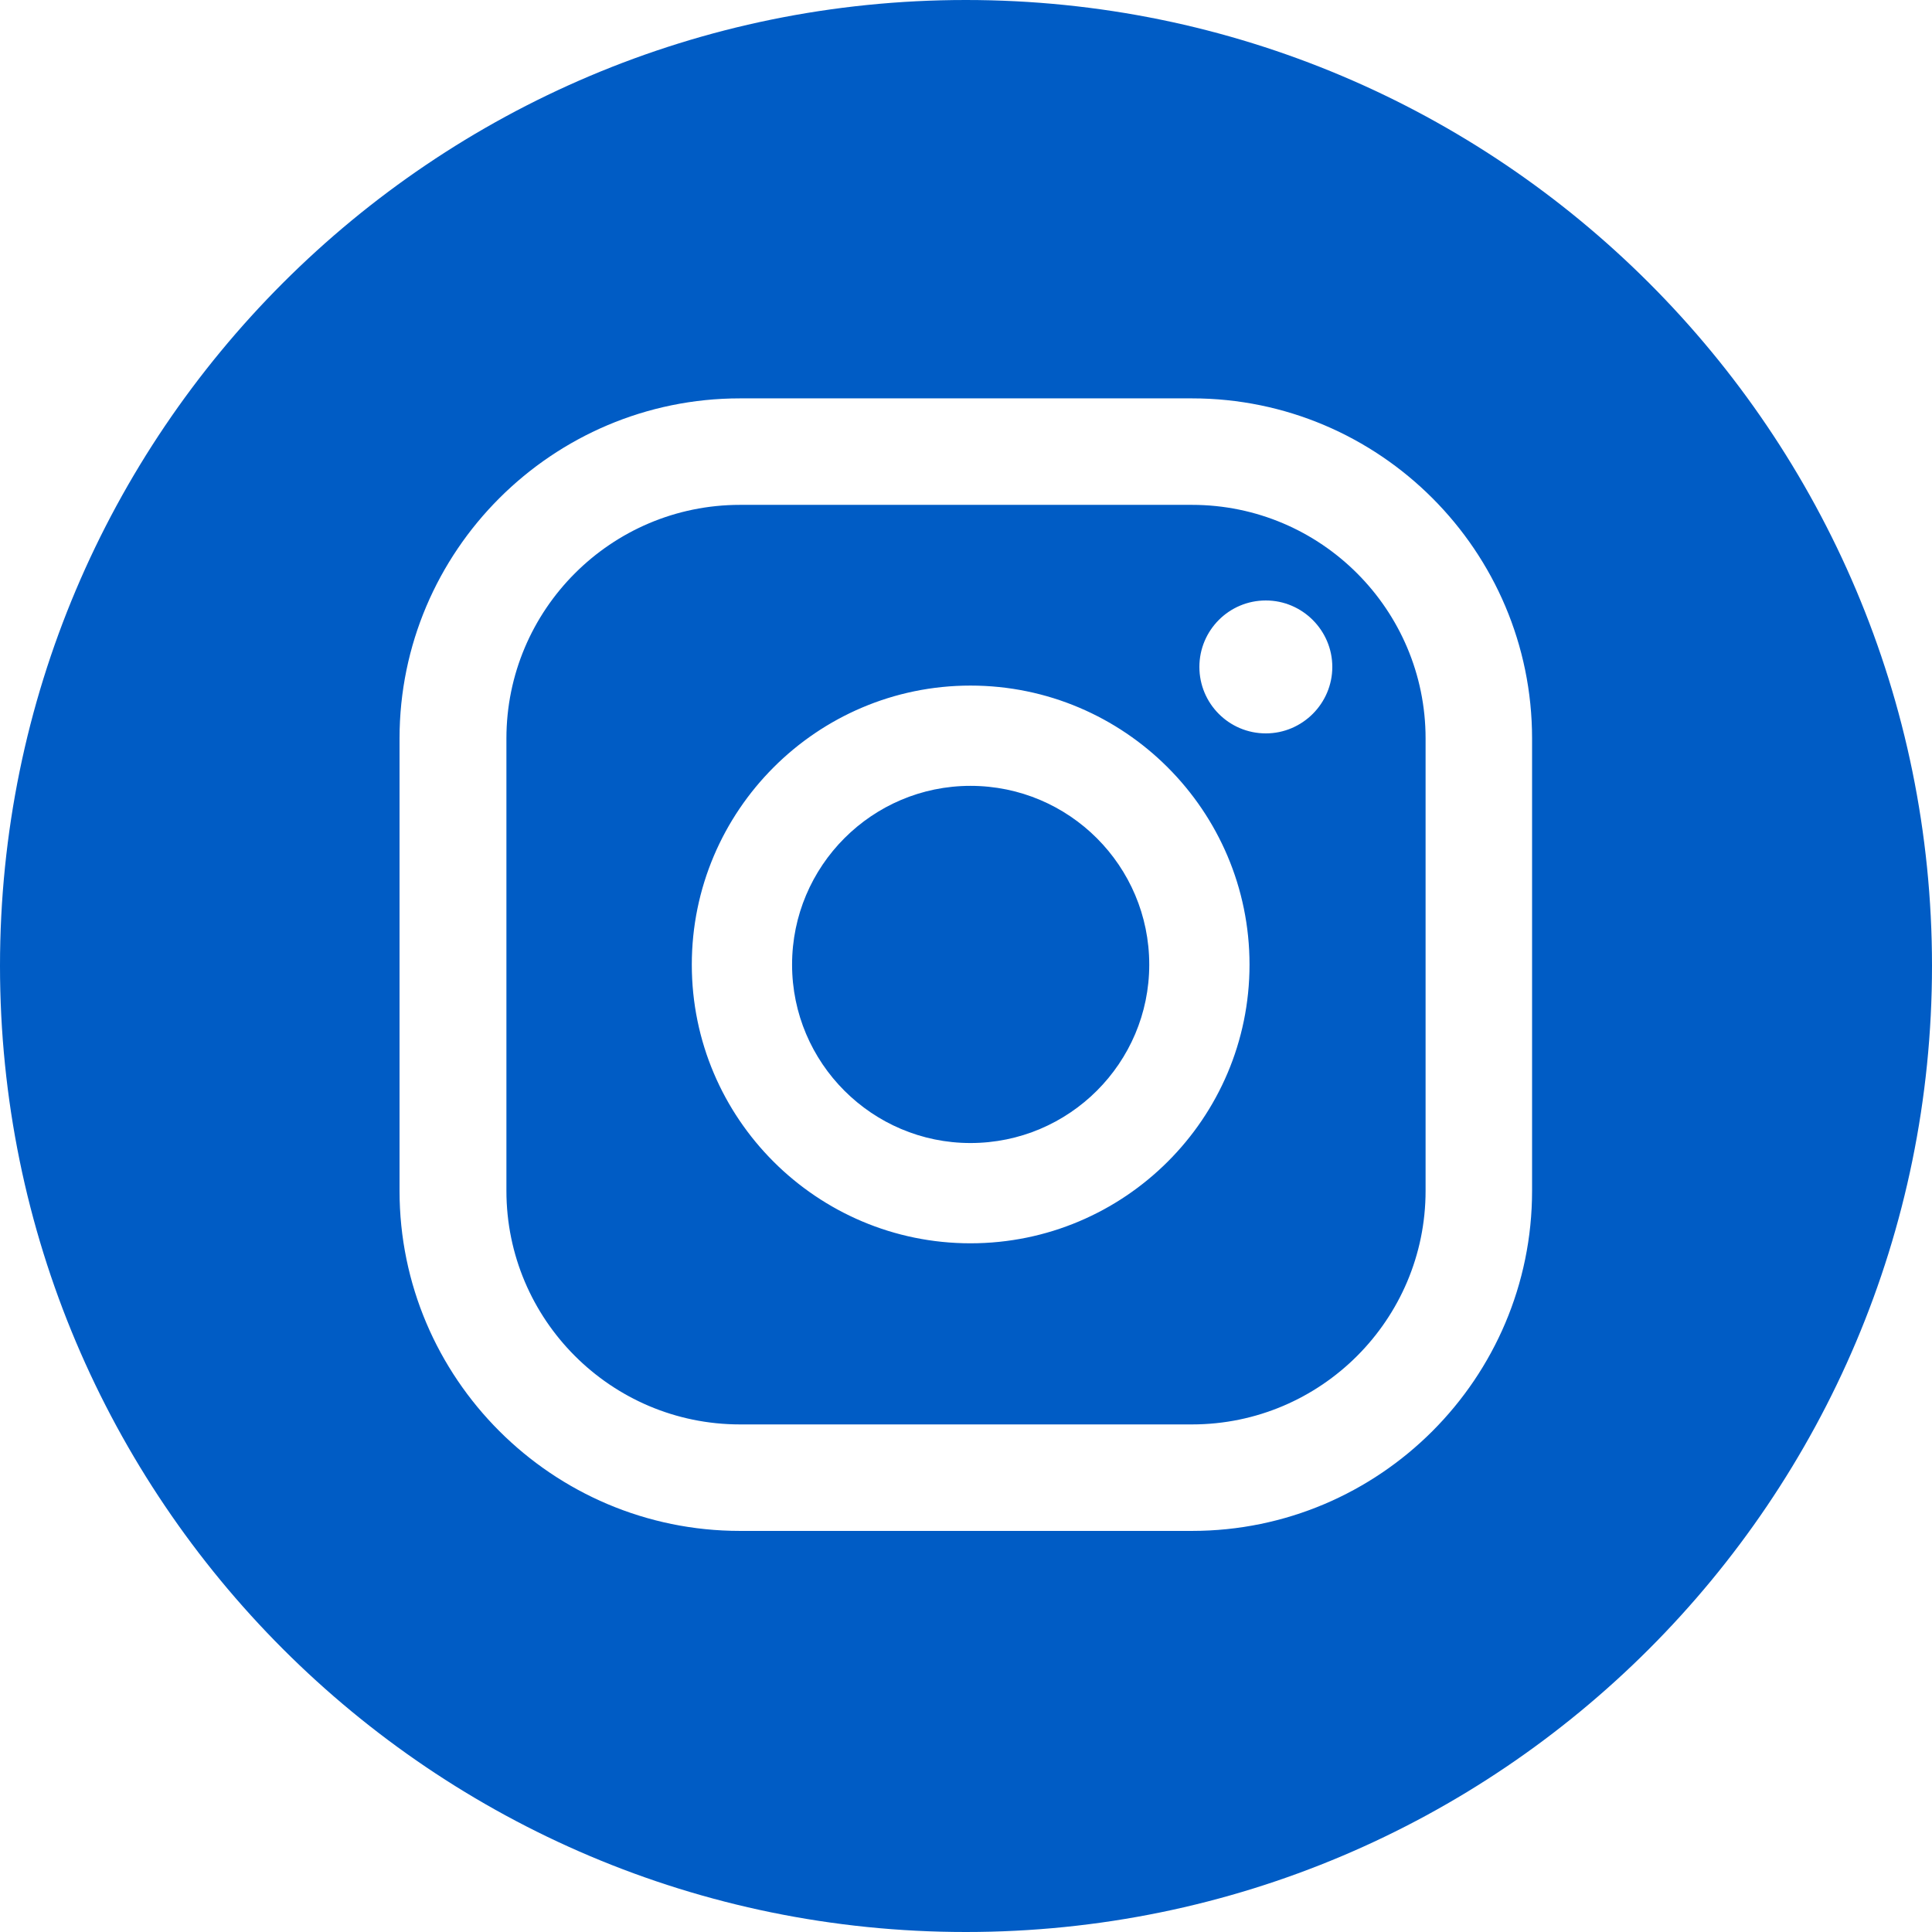 <?xml version="1.0" encoding="UTF-8"?>
<!DOCTYPE svg PUBLIC "-//W3C//DTD SVG 1.1//EN" "http://www.w3.org/Graphics/SVG/1.1/DTD/svg11.dtd">
<!-- Creator: CorelDRAW 2018 (64 Bit) -->
<svg xmlns="http://www.w3.org/2000/svg" xml:space="preserve" width="40px" height="40px" version="1.1" style="shape-rendering:geometricPrecision; text-rendering:geometricPrecision; image-rendering:optimizeQuality; fill-rule:evenodd; clip-rule:evenodd"
viewBox="0 0 49.71 49.71"
 xmlns:xlink="http://www.w3.org/1999/xlink">
 <defs>
  <style type="text/css">
   <![CDATA[
    .fil0 {fill:#005CC5}
   ]]>
  </style>
 </defs>
 <g id="Capa_x0020_1">
  <path class="fil0" d="M49.71 24.85c0,13.73 -11.13,24.86 -24.86,24.86 -13.72,0 -24.85,-11.13 -24.85,-24.86 0,-13.72 11.13,-24.85 24.85,-24.85 13.73,0 24.86,11.13 24.86,24.85zm-30.67 -11.86c-3.32,0 -6.01,2.7 -6.01,6.01l0 11.64c0,3.31 2.69,6.01 6.01,6.01l11.63 0c3.32,0 6.01,-2.7 6.01,-6.01l0 -11.64c0,-3.31 -2.69,-6.01 -6.01,-6.01l-11.63 0zm11.63 26.4l-11.63 0c-4.83,0 -8.76,-3.93 -8.76,-8.75l0 -11.64c0,-4.82 3.93,-8.75 8.76,-8.75l11.63 0c4.83,0 8.75,3.93 8.75,8.75l0 11.64c0,4.82 -3.92,8.75 -8.75,8.75zm1.9 -23.94c-0.95,0 -1.71,0.77 -1.71,1.71 0,0.94 0.76,1.71 1.71,1.71 0.94,0 1.71,-0.77 1.71,-1.71 0,-0.94 -0.77,-1.71 -1.71,-1.71zm-7.6 13.96c-2.53,0 -4.59,-2.06 -4.59,-4.59 0,-2.54 2.06,-4.6 4.59,-4.6 2.54,0 4.6,2.06 4.6,4.6 0,2.53 -2.06,4.59 -4.6,4.59zm0 -11.77c-3.95,0 -7.17,3.22 -7.17,7.18 0,3.96 3.22,7.17 7.17,7.17 3.96,0 7.18,-3.21 7.18,-7.17 0,-3.96 -3.22,-7.18 -7.18,-7.18z"/>
 </g>
</svg>
